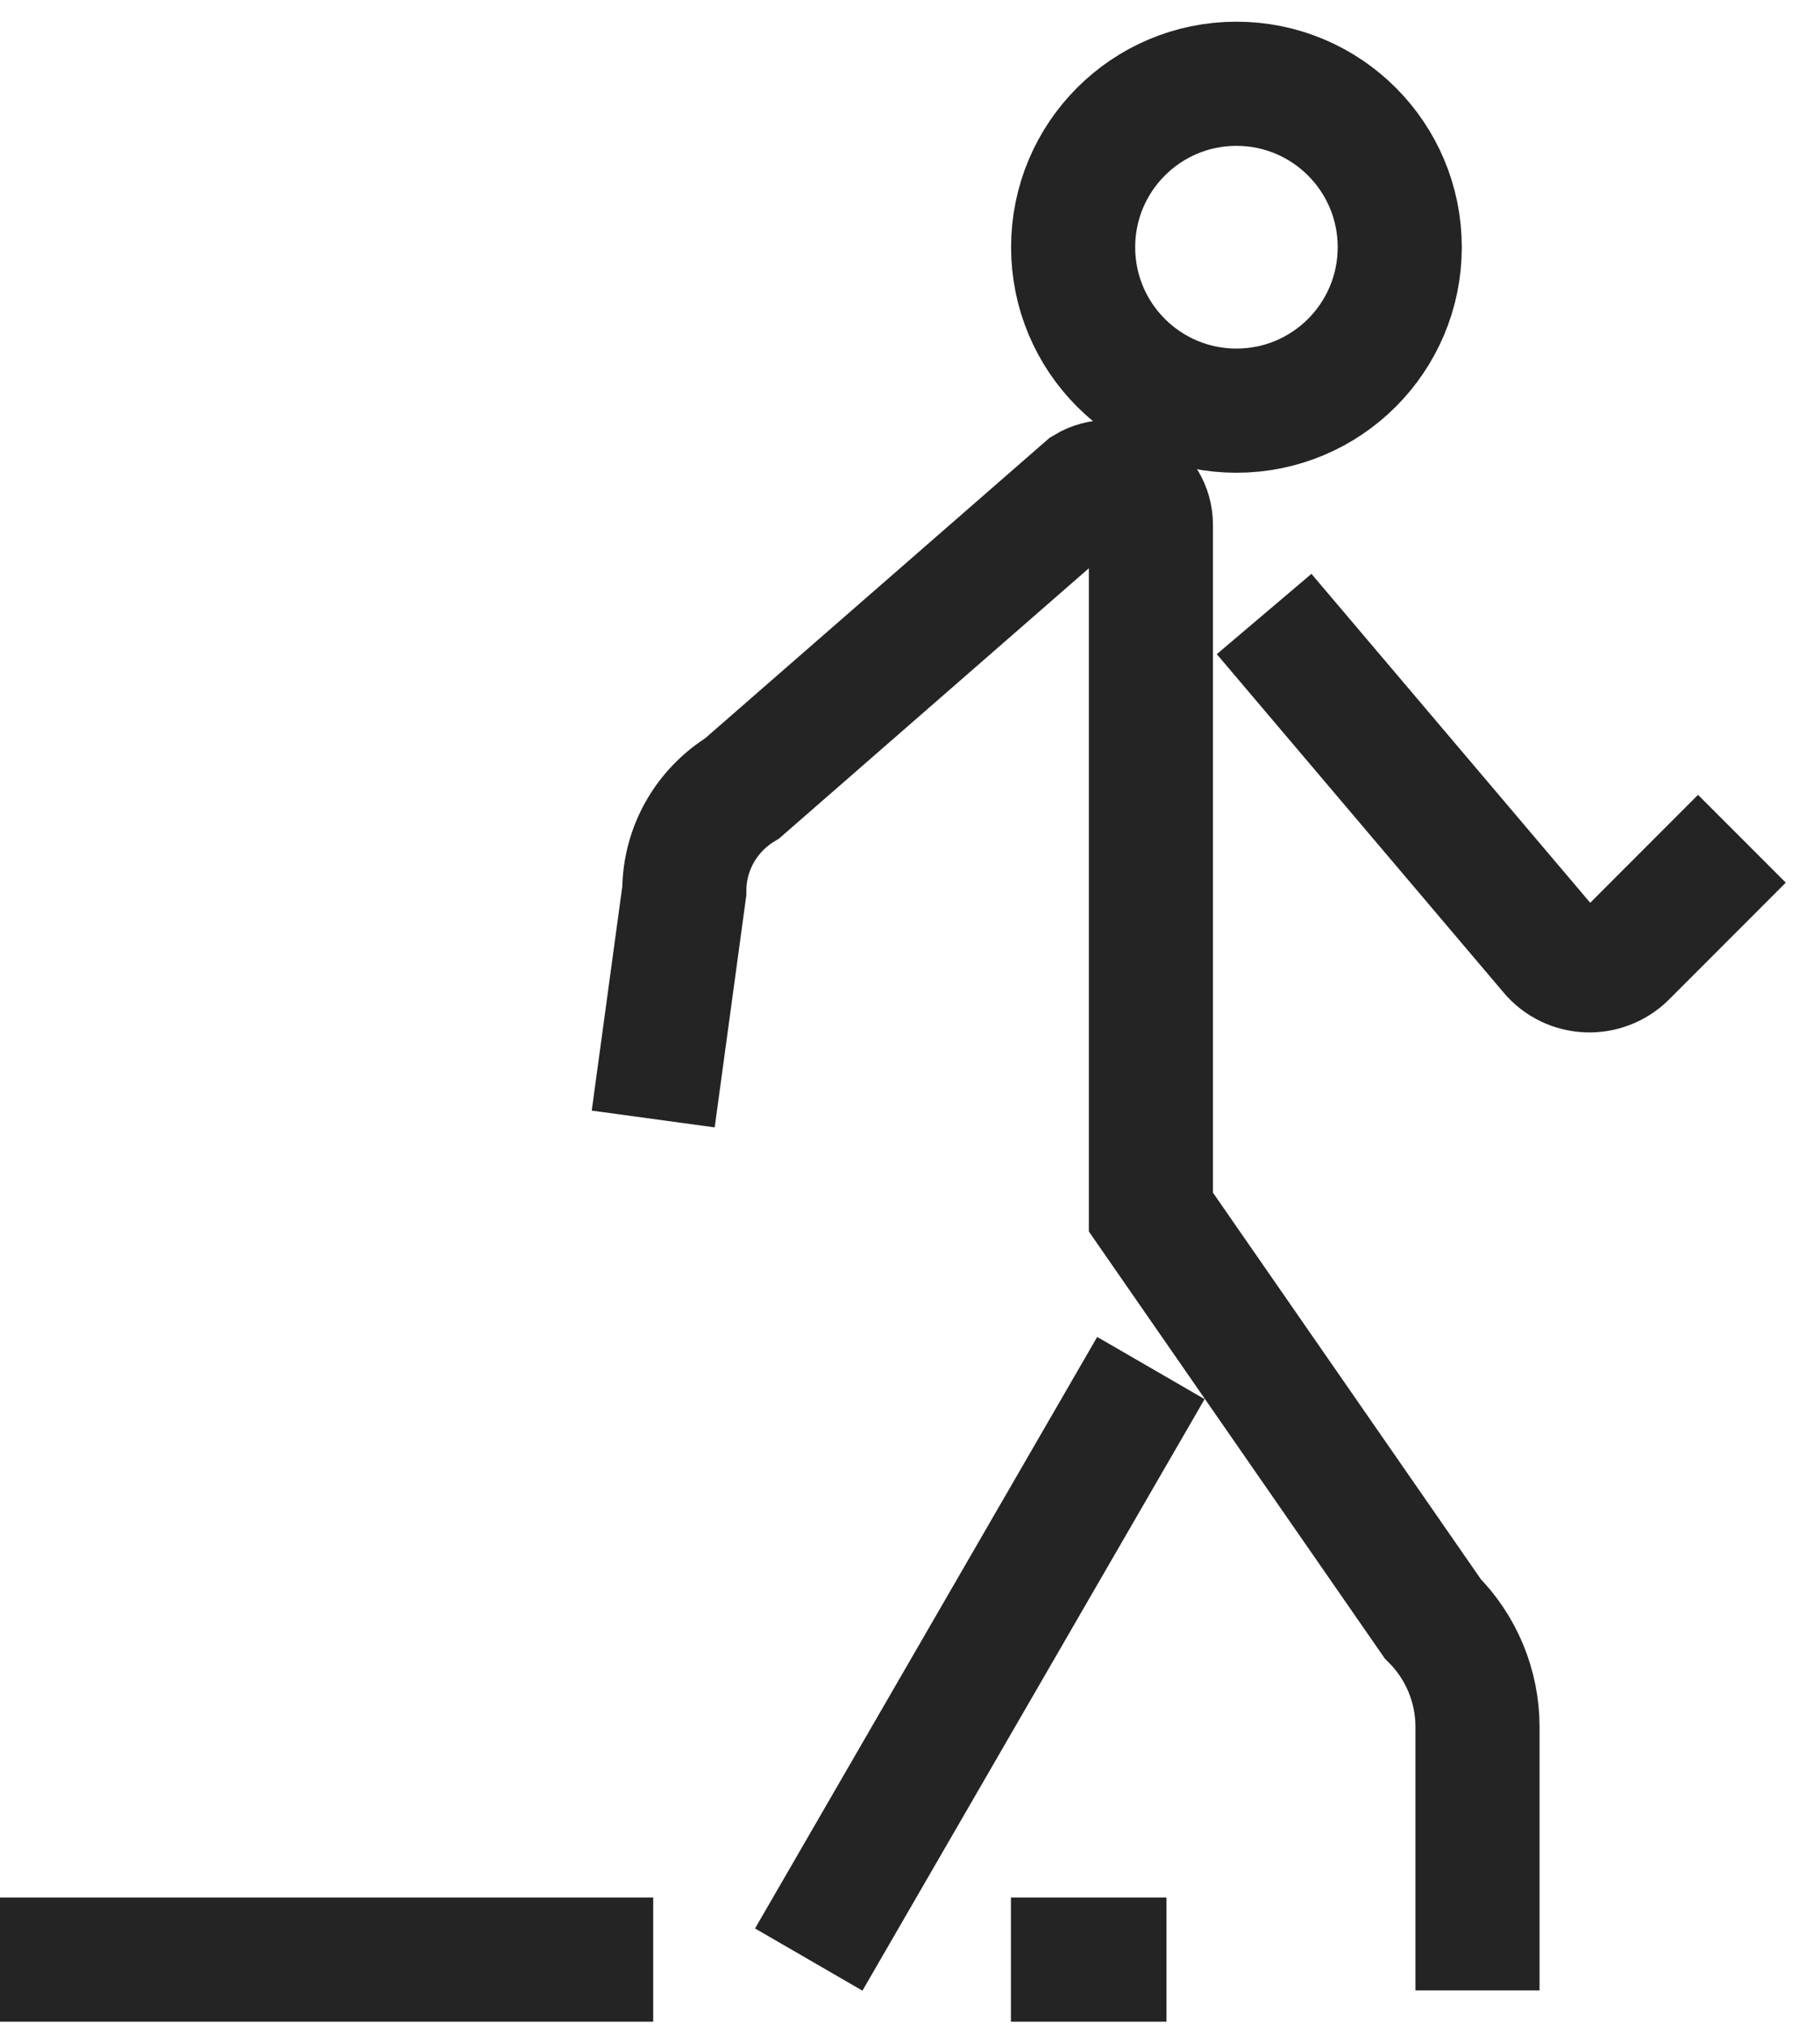 <svg width="44" height="49" viewBox="0 0 44 49" fill="none" xmlns="http://www.w3.org/2000/svg">
<path d="M29.892 9.922C32.073 9.922 33.84 8.154 33.84 5.973C33.84 3.792 32.073 2.024 29.892 2.024C27.712 2.024 25.944 3.792 25.944 5.973C25.944 8.154 27.712 9.922 29.892 9.922Z" stroke="#242424" stroke-width="3" stroke-miterlimit="10"/>
<path d="M27.824 33.053L19.552 47.345" stroke="#242424" stroke-width="3" stroke-miterlimit="10"/>
<path d="M30.561 14.835L37.495 23.011C37.954 23.56 38.788 23.59 39.292 23.086L42.112 20.265" stroke="#242424" stroke-width="3" stroke-miterlimit="10"/>
<path d="M15.792 27.036L16.544 21.522C16.544 20.506 17.078 19.573 17.943 19.047L26.26 11.796C26.952 11.382 27.824 11.878 27.824 12.683V29.285L34.637 39.109C35.329 39.801 35.72 40.741 35.72 41.727V48.09" stroke="#242424" stroke-width="3" stroke-miterlimit="10"/>
<path d="M15.792 47.346H0" stroke="#242424" stroke-width="3" stroke-miterlimit="10"/>
<path d="M28.201 47.346H24.44" stroke="#242424" stroke-width="3" stroke-miterlimit="10"/>
</svg>
